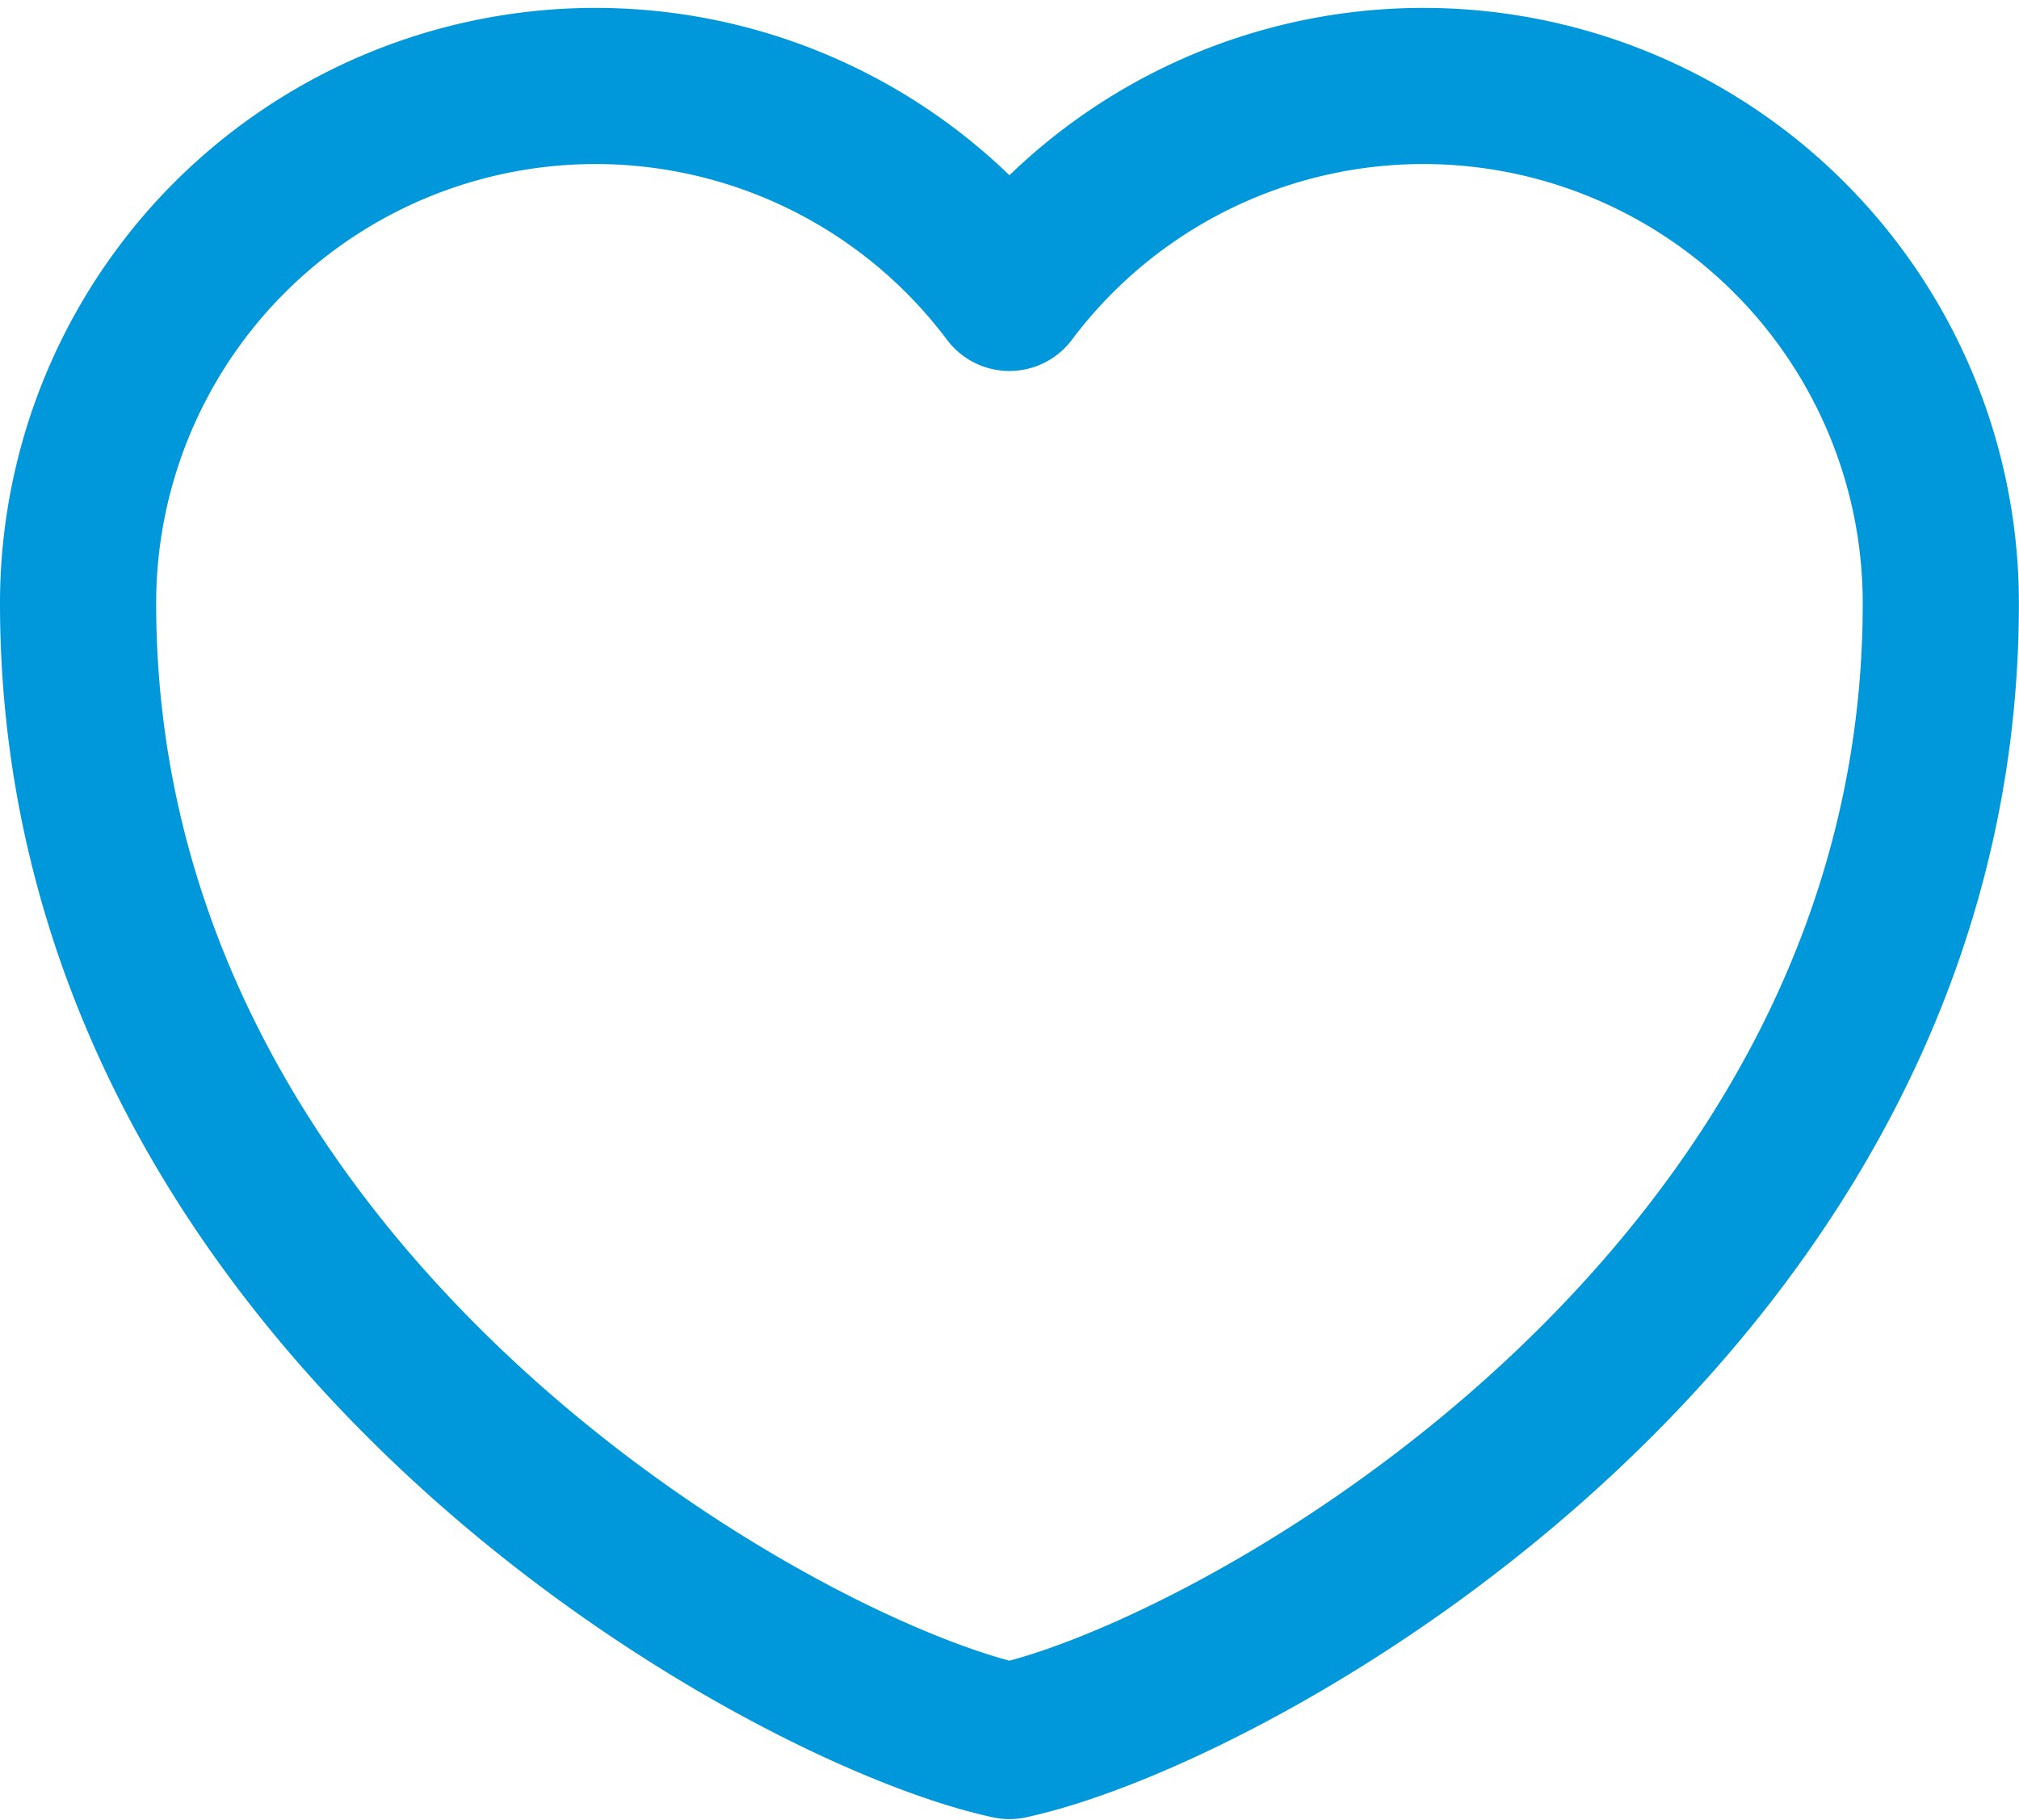 <svg xmlns="http://www.w3.org/2000/svg" width="19.393" height="17.481" viewBox="0 0 19.393 17.481">
    <path d="M13.446 21.9C11.254 21.428 4.5 17.69 4.5 10.97a4.97 4.97 0 0 1 8.946-2.982 4.97 4.97 0 0 1 8.946 2.982c.001 6.72-6.753 10.458-8.946 10.93z" transform="translate(-3.75 -5.174)" style="fill:none;stroke:#0098da;stroke-linejoin:round;stroke-width:1.5px;fill-rule:evenodd"/>
</svg>

